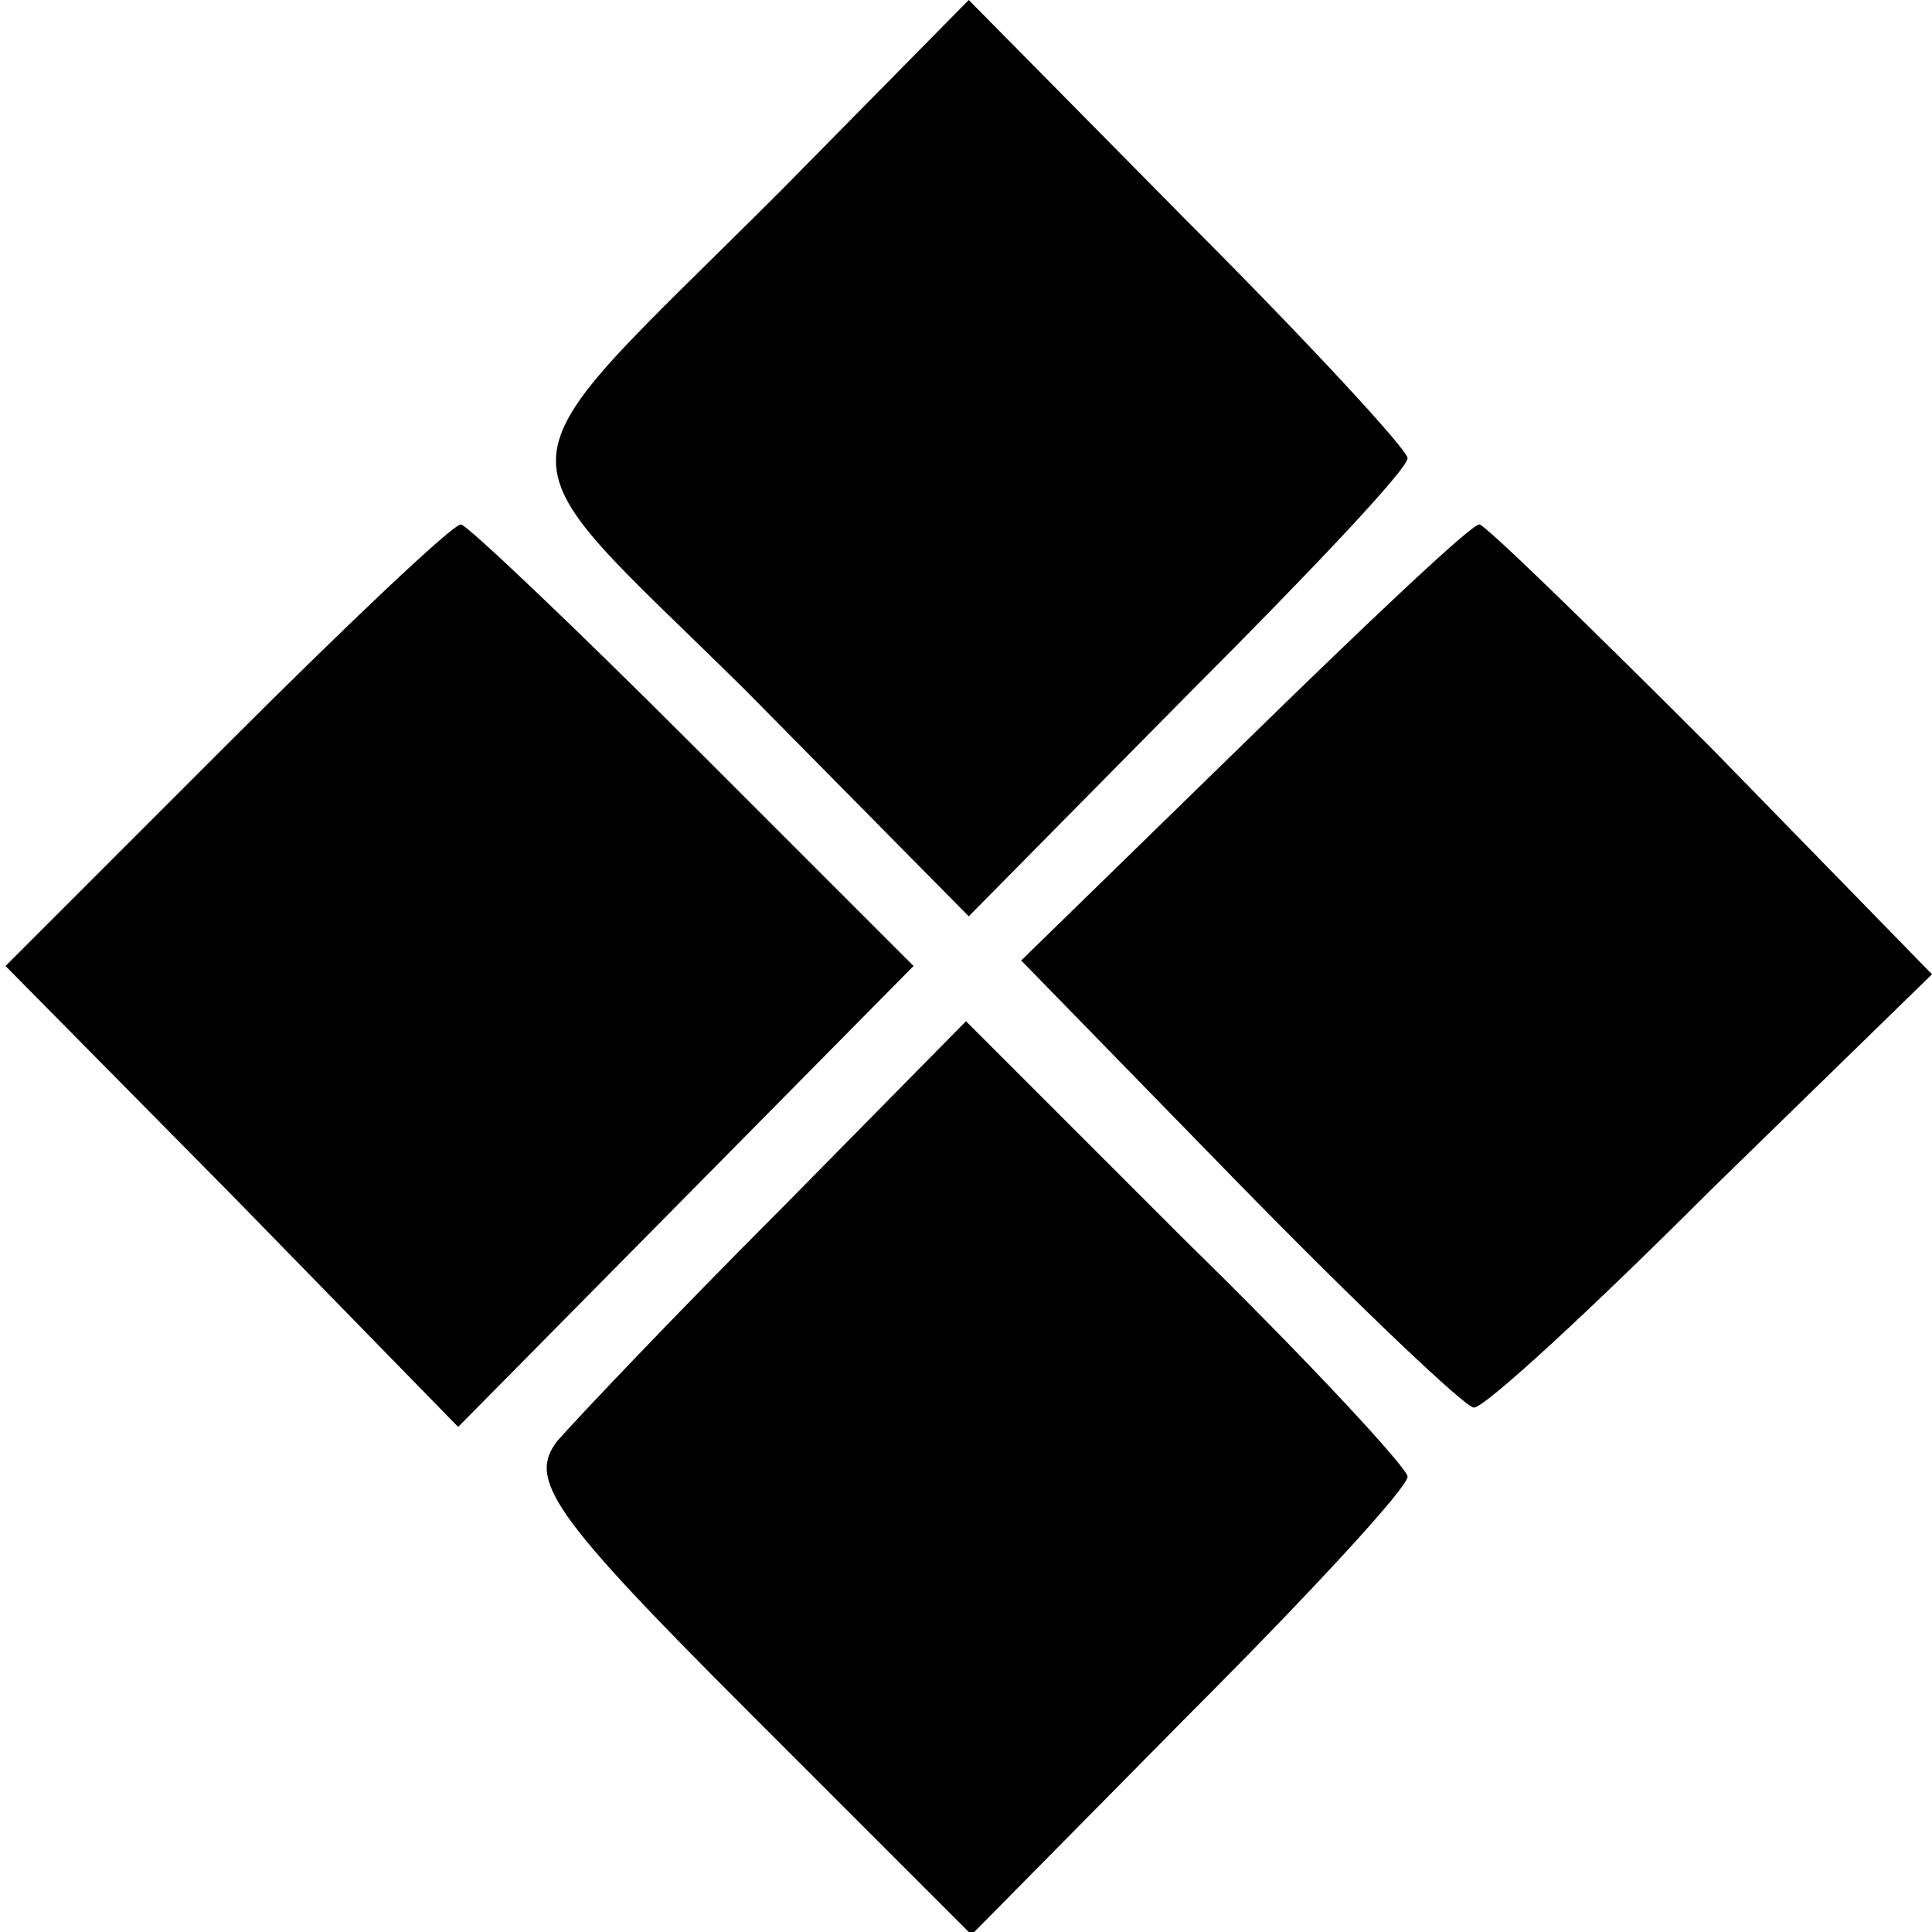 <?xml version="1.0" standalone="no"?>
<!DOCTYPE svg PUBLIC "-//W3C//DTD SVG 20010904//EN"
 "http://www.w3.org/TR/2001/REC-SVG-20010904/DTD/svg10.dtd">
<svg version="1.0" xmlns="http://www.w3.org/2000/svg"
 width="70pt" height="70pt" viewBox="0 0 70 70"
 preserveAspectRatio="xMidYMid meet">
<g transform="translate(0,70) scale(0.1,-0.1)"
fill="#000000" stroke="none">
<path d="M283 631 c-107 -107 -106 -89 -13 -181 l81 -82 79 80 c44 44 80 82
80 86 0 3 -36 42 -80 86 l-79 80 -68 -69z"/>
<path d="M82 430 l-80 -80 82 -83 82 -84 83 84 82 83 -80 80 c-44 44 -82 80
-84 80 -3 0 -41 -36 -85 -80z"/>
<path d="M451 431 l-81 -79 79 -81 c44 -45 82 -81 85 -81 4 0 42 35 86 79 l80
78 -80 82 c-44 44 -82 81 -84 81 -3 0 -41 -36 -85 -79z"/>
<path d="M283 262 c-38 -38 -74 -76 -81 -84 -11 -14 -2 -27 69 -98 l81 -81 79
80 c44 44 79 82 79 86 0 3 -36 42 -80 85 l-80 80 -67 -68z"/>
</g>
</svg>
